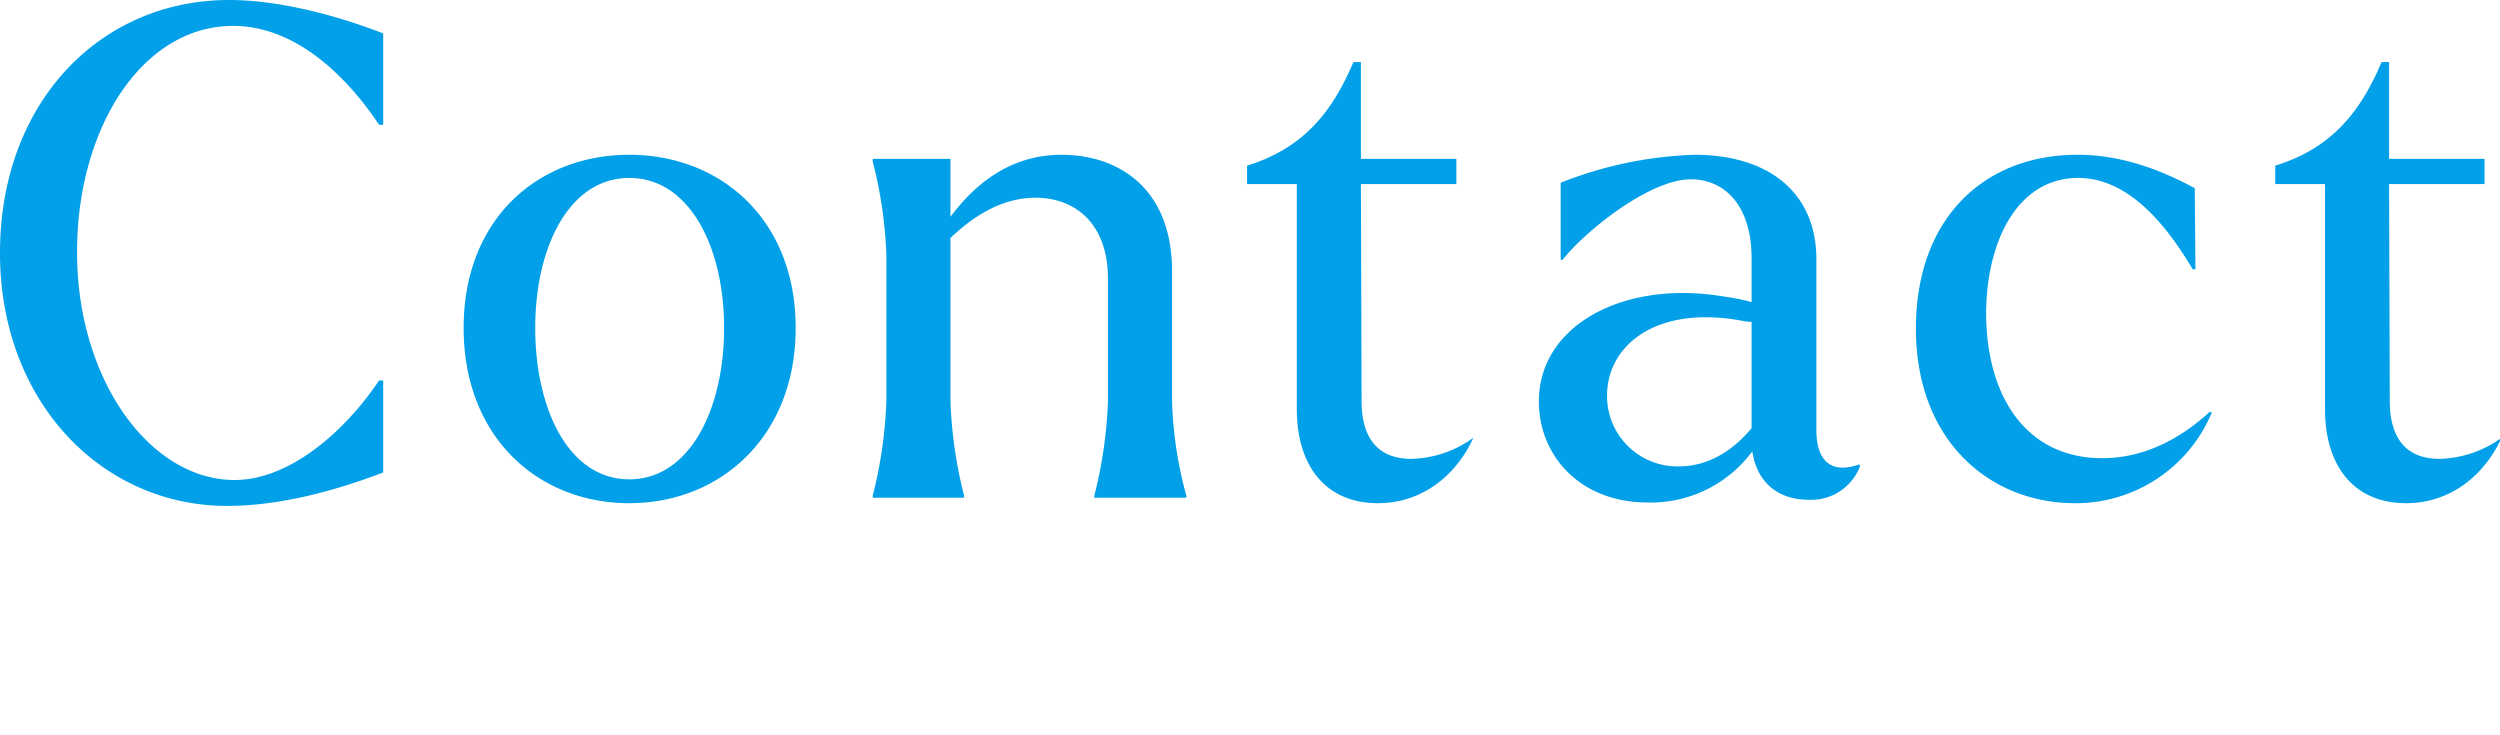 <svg xmlns="http://www.w3.org/2000/svg" width="330" height="97" viewBox="0 0 330 97"><defs><clipPath id="clip-path"><rect id="長方形_1425" data-name="長方形 1425" width="330" height="97" transform="translate(-13245 -8966)" fill="none" stroke="#707070"/></clipPath></defs><g id="ttl_contact" transform="translate(13245 8966)" clip-path="url(#clip-path)"><path id="パス_1488" data-name="パス 1488" d="M32.67 1.08c6.93 0 14.22-1.98 20.61-4.41v-12.15h-.54C48.15-8.64 40.86-2.34 33.66-2.34c-11.16 0-20.79-13.23-20.79-30.06 0-16.47 8.64-29.88 20.61-29.88 8.37 0 15.12 6.84 19.26 13.05h.54v-12.06c-7.2-2.79-14.49-4.41-20.34-4.41C15.93-65.7 2.7-52.2 2.7-32.31 2.7-12.6 16.2 1.08 32.67 1.08zm53.1-.36c11.97 0 21.96-8.73 21.96-23.13s-9.99-22.86-21.96-22.86c-12.06 0-21.87 8.46-21.87 22.86S73.71.72 85.77.72zm0-3.15c-8.01 0-12.42-9.27-12.42-19.98s4.5-19.8 12.42-19.8 12.51 9.09 12.51 19.8c0 10.8-4.59 19.98-12.51 19.98zm44.19 2.16a58.73 58.73 0 01-1.8-12.51v-21.51c3.6-3.42 7.29-5.31 11.25-5.31 4.95 0 9.54 3.15 9.54 10.71v16.11a58.73 58.73 0 01-1.8 12.51V0h12.15v-.27a52.4 52.4 0 01-1.89-12.51v-17.1c0-11.16-7.29-15.39-14.58-15.39-5.85 0-10.71 2.88-14.67 8.19v-7.65H117.9v.36a56.749 56.749 0 011.8 12.42v19.17a58.73 58.73 0 01-1.8 12.51V0h12.06zm54.63.99c5.85 0 10.35-3.69 12.6-8.64A14.509 14.509 0 01189-5.13c-4.23 0-6.57-2.52-6.57-7.65l-.09-28.62h12.6v-3.33h-12.6v-12.78h-.99c-2.61 6.12-6.21 11.25-14.04 13.68v2.43h6.57v29.7c0 7.47 3.78 12.42 10.71 12.42zm35.64-.09A16.664 16.664 0 00234-6.12c.63 4.14 3.42 6.39 7.47 6.39a6.9 6.9 0 006.75-4.41l-.09-.27c-3.51 1.26-5.67-.18-5.67-4.59v-22.5c0-8.55-6.03-13.77-16.11-13.77a52.452 52.452 0 00-17.64 3.69v10.17h.27c2.52-3.33 11.25-10.62 16.92-10.62 4.5 0 8.01 3.51 8.01 10.44v5.76a28.18 28.18 0 00-3.6-.72c-13.14-2.25-24.48 3.69-24.48 13.86 0 6.93 5.22 13.32 14.4 13.32zm-5.4-14.13c0-6.57 6.48-12.06 18.09-9.81a4.036 4.036 0 00.99.09v14.04c-2.61 3.15-5.94 5.04-9.54 5.04a9.281 9.281 0 01-9.54-9.36zM276.57.72a19.451 19.451 0 0018.09-11.97l-.27-.09c-5.22 4.77-10.17 6.12-14.22 6.12-9.72 0-15.21-7.74-15.3-18.99 0-9.63 4.14-18 12.15-18 7.02 0 12.06 6.93 15.12 12.06h.36l-.09-10.71c-3.87-2.07-9.18-4.41-15.48-4.41-12.33 0-21.33 8.37-21.33 22.95 0 14.85 9.81 23.04 20.97 23.04zm43.74 0c5.85 0 10.35-3.69 12.6-8.64a14.509 14.509 0 01-8.19 2.79c-4.23 0-6.57-2.52-6.57-7.65l-.09-28.62h12.6v-3.33h-12.6v-12.78h-.99c-2.61 6.12-6.21 11.25-14.04 13.68v2.43h6.57v29.7c0 7.47 3.78 12.42 10.71 12.42z" transform="translate(-13247.7 -8900.3)" fill="#01a0e9"/></g></svg>